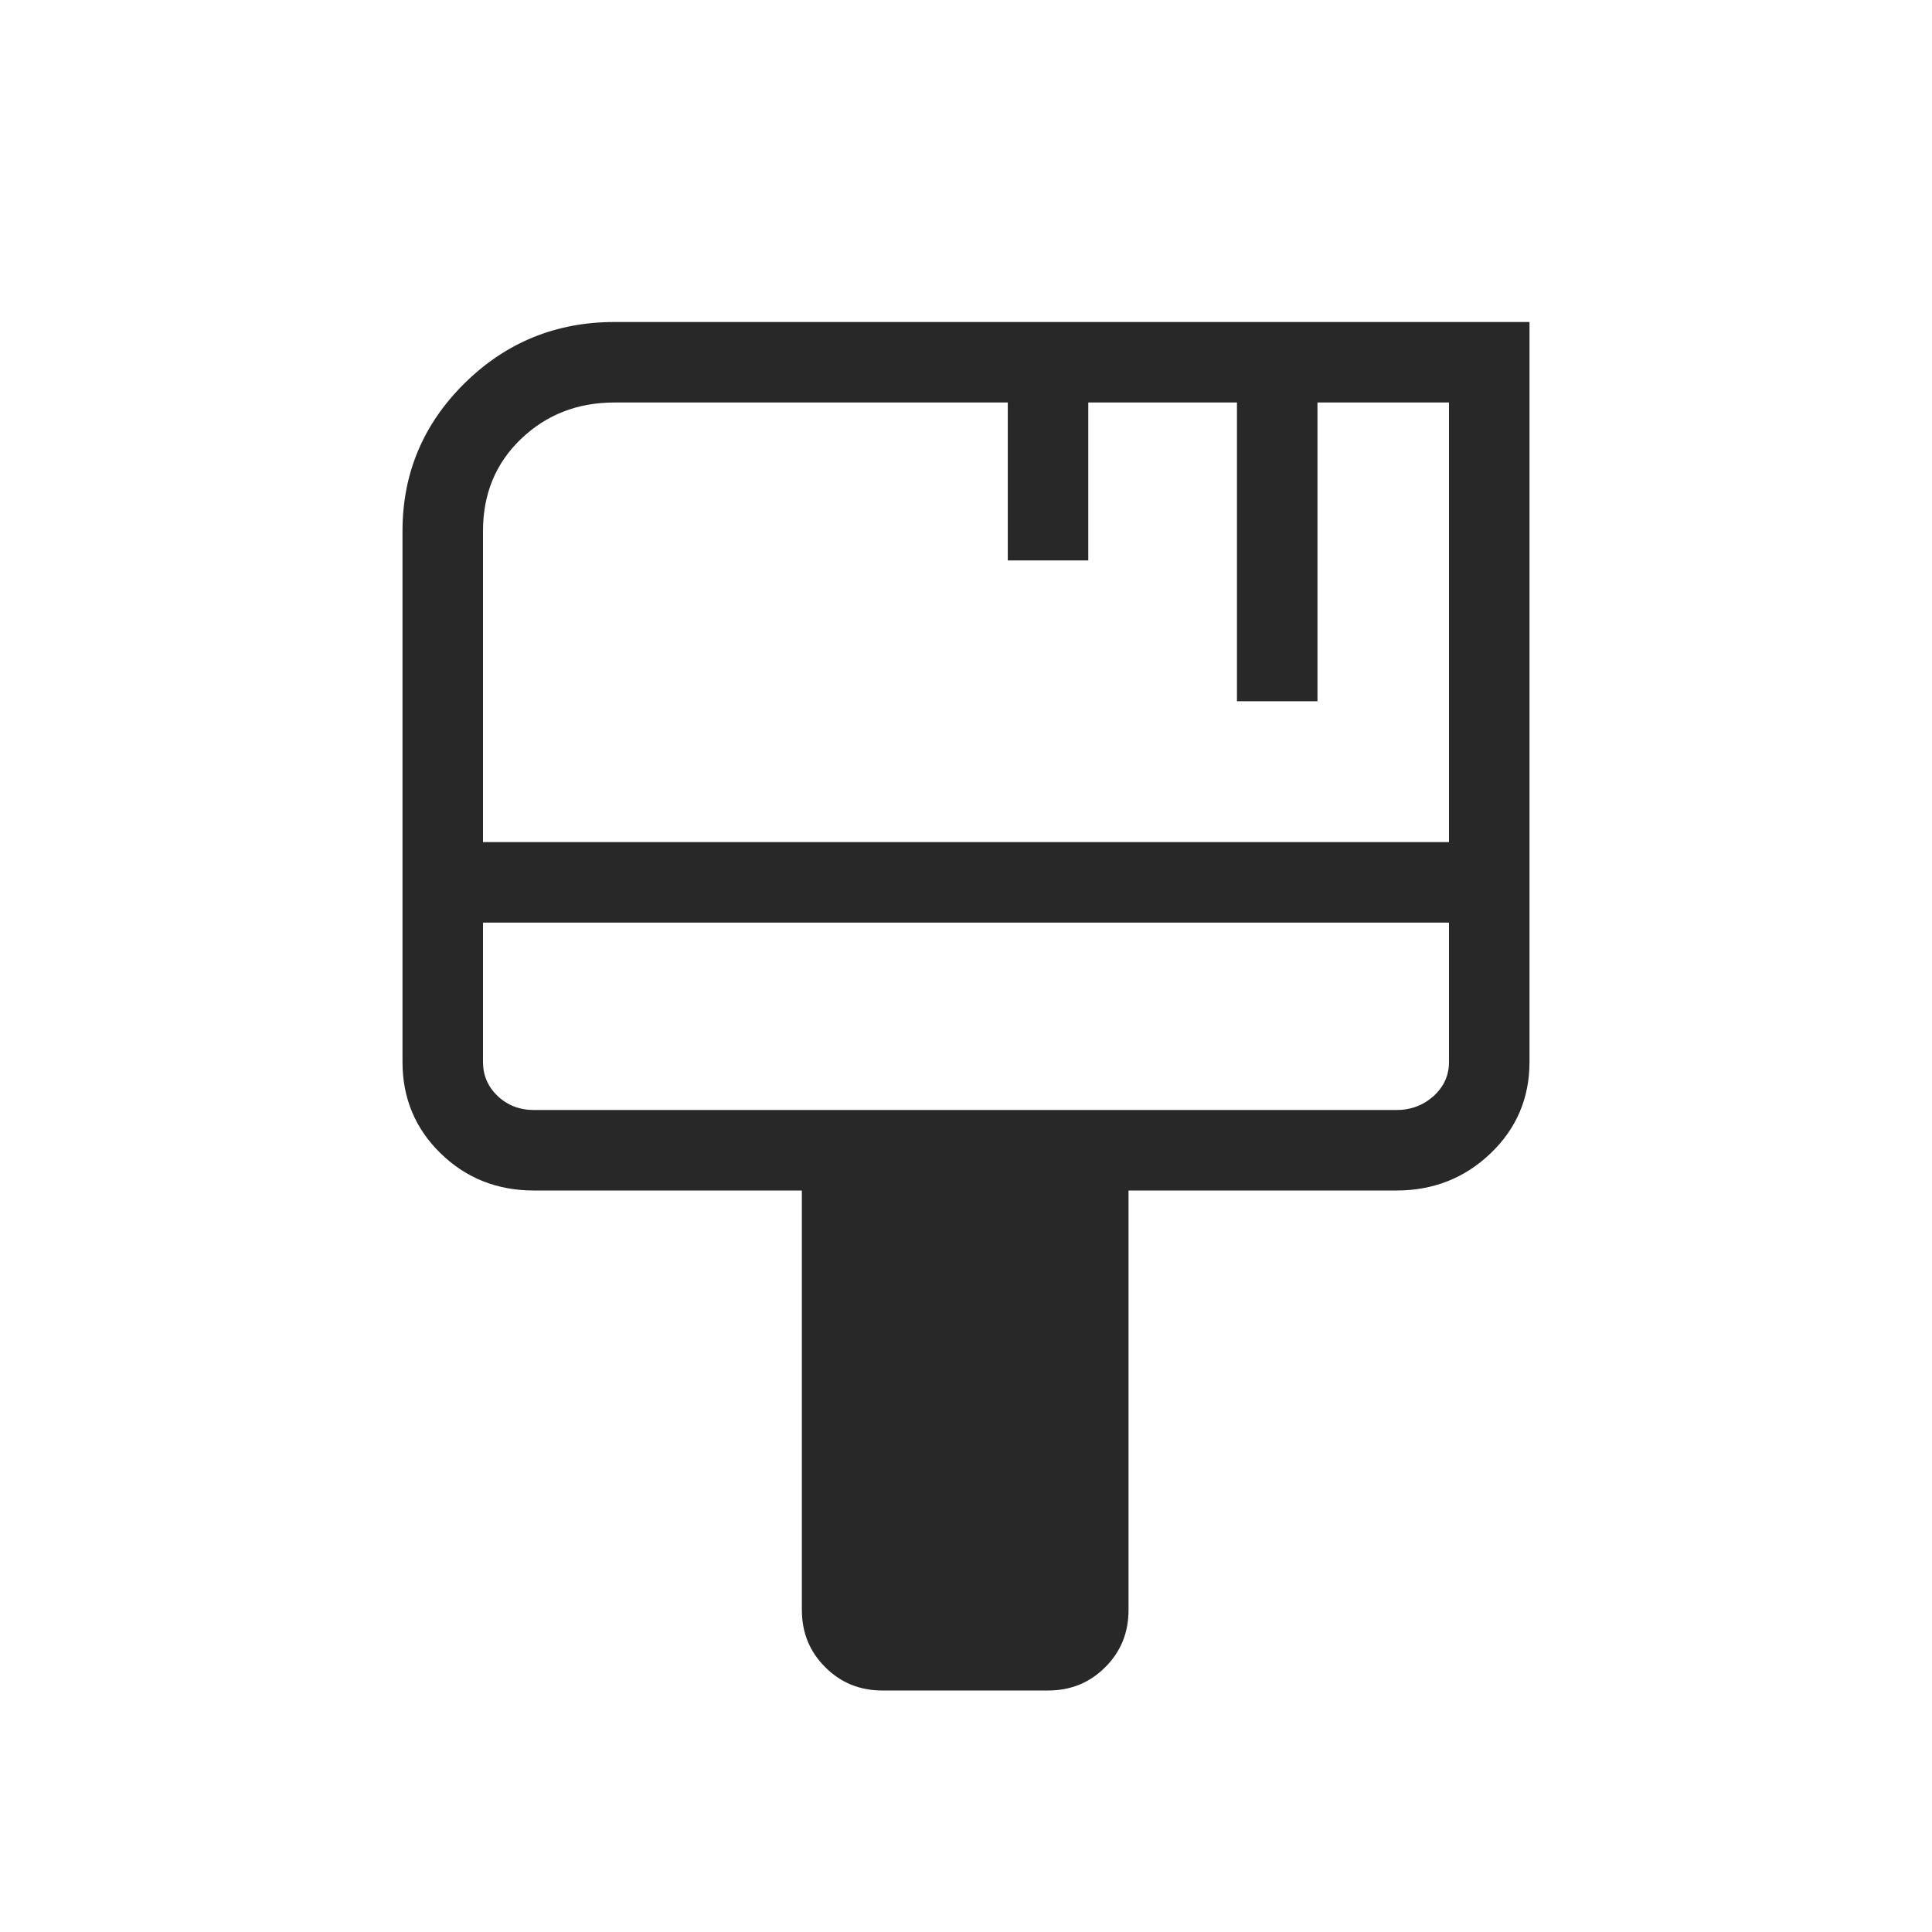 <svg width="24" height="24" viewBox="0 0 24 24" fill="none" xmlns="http://www.w3.org/2000/svg">
<mask id="mask0_253_3642" style="mask-type:alpha" maskUnits="userSpaceOnUse" x="0" y="0" width="24" height="24">
<rect width="24" height="24" fill="#D9D9D9"/>
</mask>
<g mask="url(#mask0_253_3642)">
<path d="M10.961 21C10.681 21 10.444 20.904 10.251 20.71C10.058 20.518 9.961 20.281 9.961 20V14.789H6.635C6.174 14.789 5.787 14.634 5.472 14.326C5.157 14.018 5 13.64 5 13.192V6.596C5 5.881 5.257 5.269 5.771 4.761C6.285 4.254 6.906 4 7.635 4H19V13.192C19 13.64 18.839 14.018 18.518 14.326C18.197 14.634 17.806 14.789 17.346 14.789H14.019V20C14.019 20.281 13.923 20.518 13.73 20.71C13.537 20.904 13.3 21 13.019 21H10.961ZM6 10.461H18V5H16.366V8.711H15.366V5H13.519V6.962H12.519V5H7.635C7.174 5 6.787 5.151 6.472 5.453C6.157 5.755 6 6.136 6 6.596V10.461ZM6.635 13.789H17.346C17.526 13.789 17.68 13.731 17.808 13.616C17.936 13.5 18 13.359 18 13.192V11.461H6V13.192C6 13.359 6.061 13.5 6.183 13.616C6.305 13.731 6.455 13.789 6.635 13.789Z" fill="#282828"/>
</g>
</svg>
